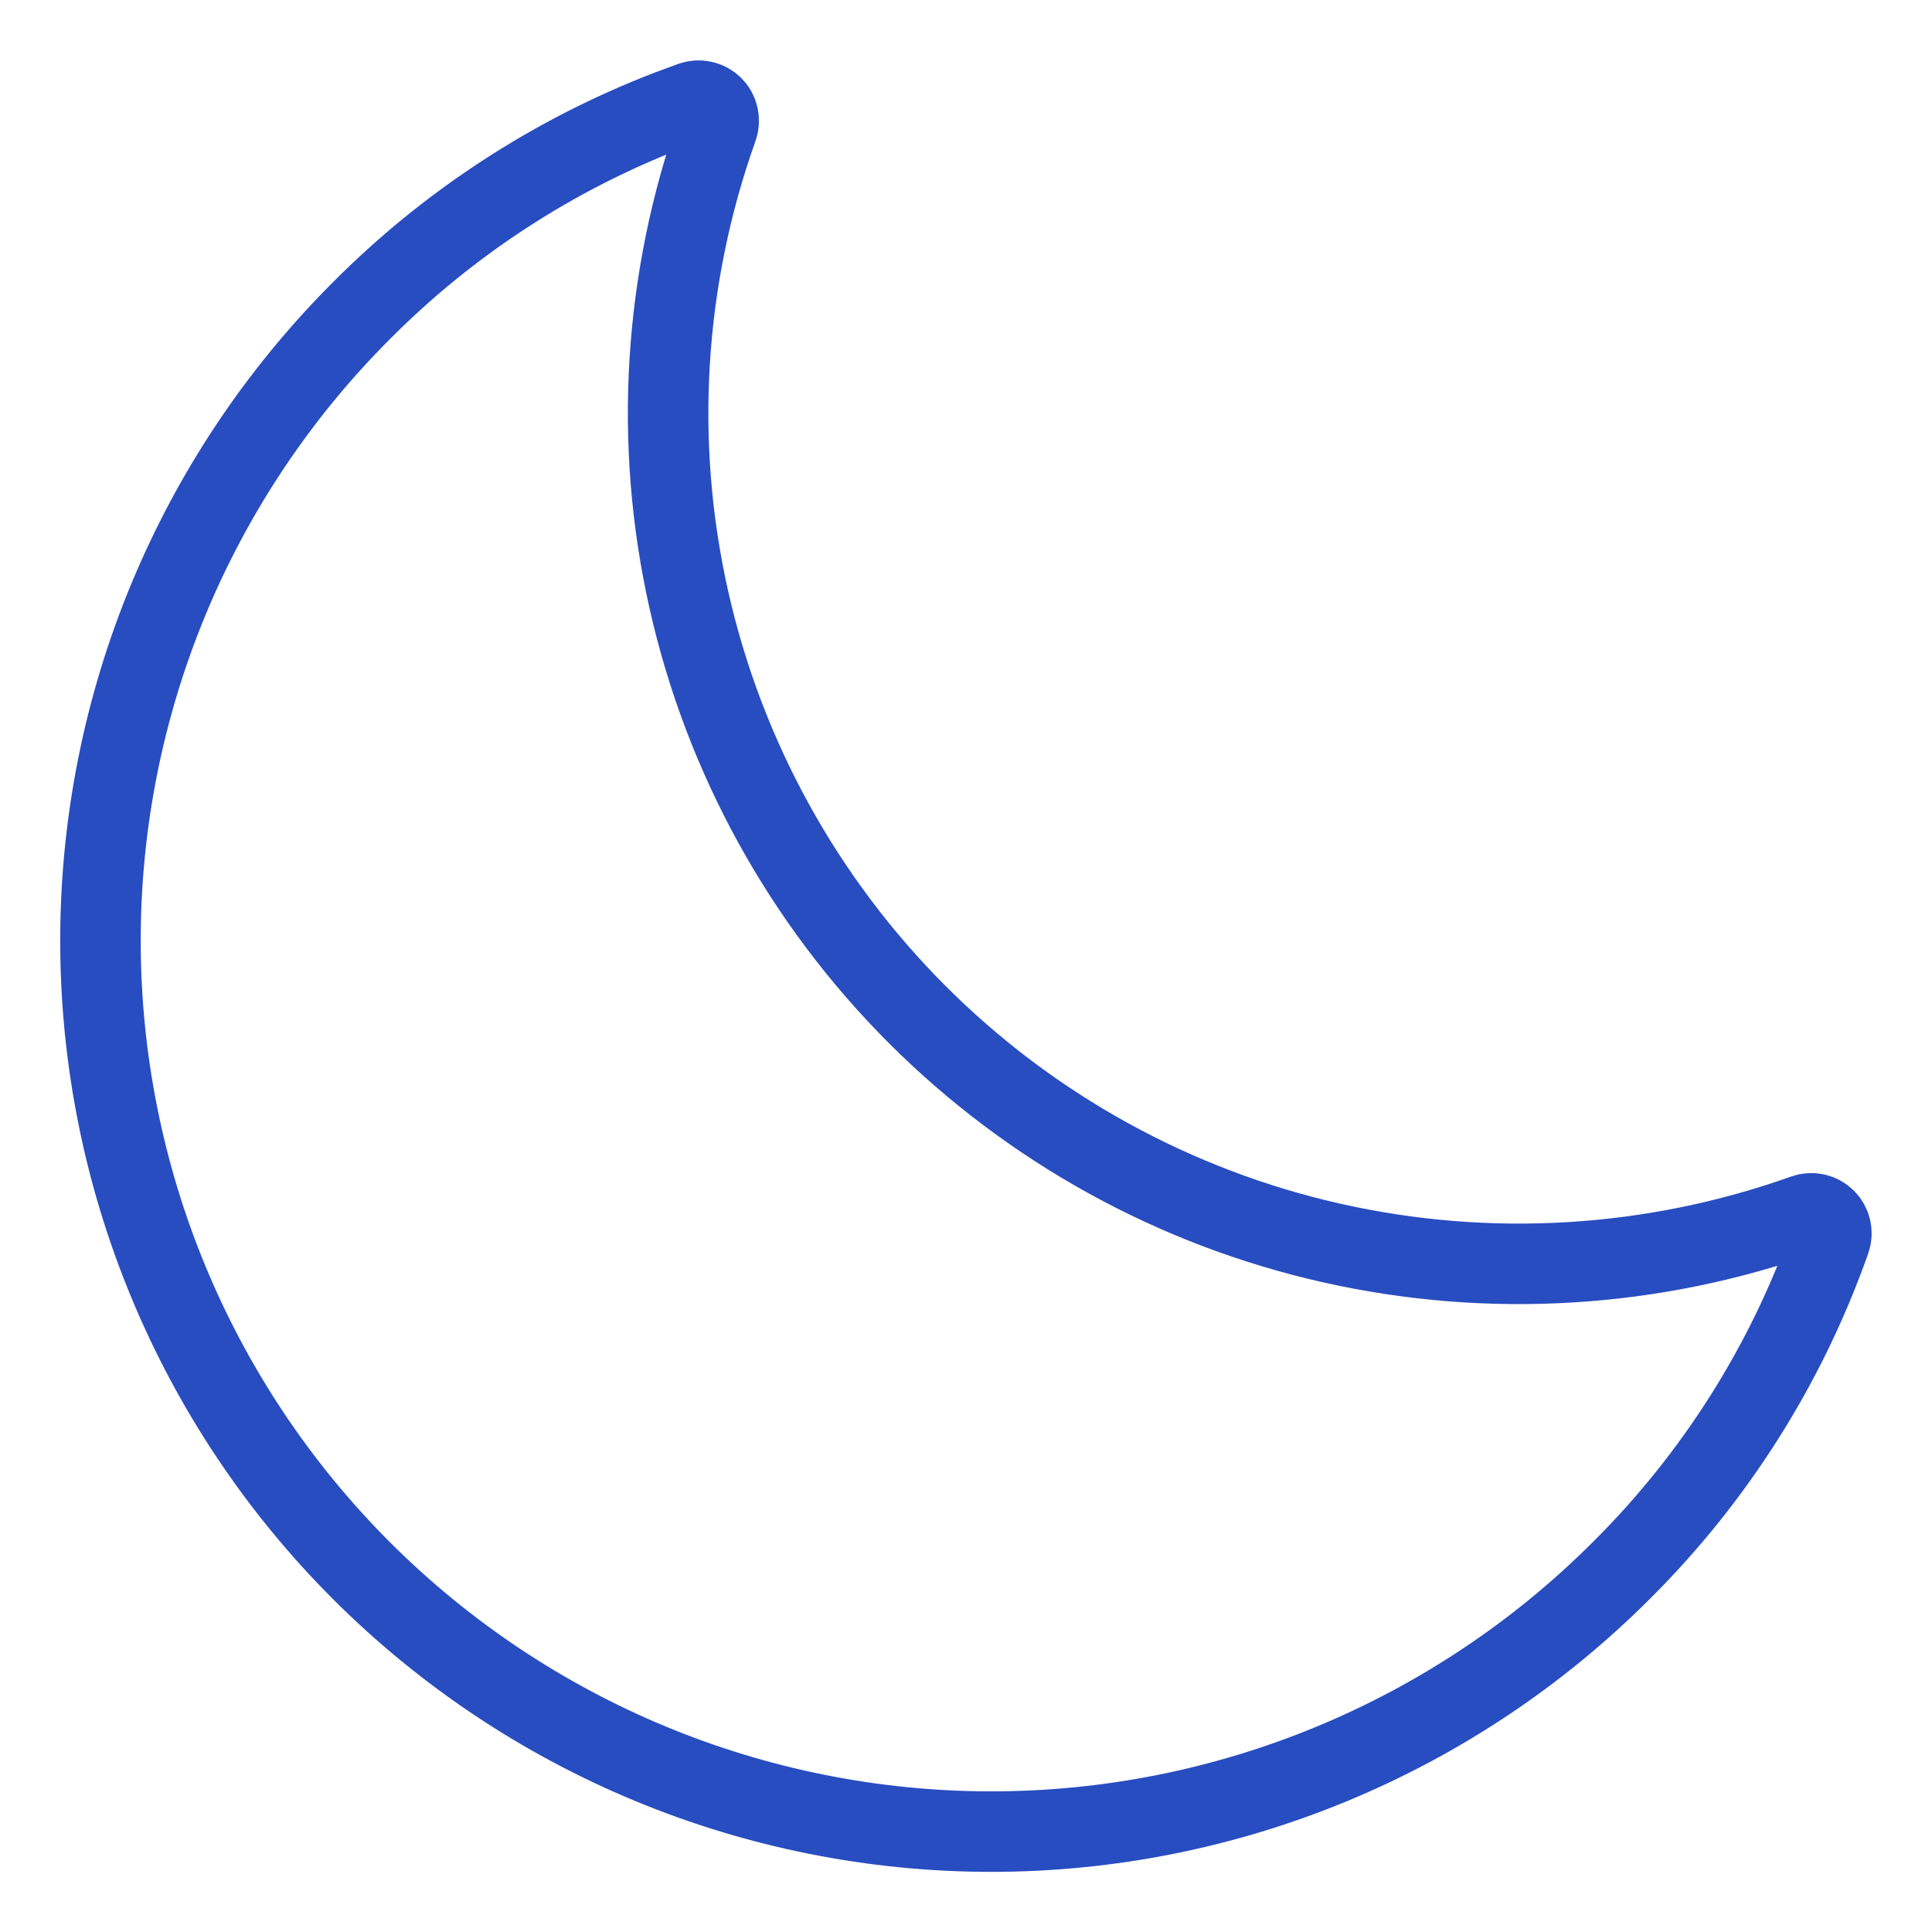 <svg width="24" height="24" viewBox="0 0 24 24" fill="none" xmlns="http://www.w3.org/2000/svg">
<g clip-path="url(#clip0_1642_13401)">
<path d="M8.733 1.256C8.779 1.266 8.822 1.29 8.855 1.323C8.889 1.356 8.912 1.399 8.922 1.445C8.932 1.491 8.93 1.539 8.914 1.584C8.242 3.467 8.118 5.503 8.558 7.454C8.997 9.404 9.981 11.19 11.395 12.604C12.809 14.018 14.595 15.003 16.546 15.442C18.497 15.881 20.532 15.758 22.416 15.087C22.46 15.071 22.509 15.068 22.555 15.078C22.601 15.088 22.643 15.112 22.677 15.145C22.71 15.178 22.734 15.22 22.744 15.266C22.755 15.312 22.752 15.361 22.736 15.405C22.19 16.952 21.302 18.356 20.138 19.512L20.137 19.513C18.061 21.587 15.247 22.753 12.312 22.753C9.378 22.752 6.564 21.585 4.489 19.51C2.415 17.436 1.249 14.622 1.248 11.688C1.247 8.754 2.412 5.939 4.486 3.863L4.487 3.862C5.571 2.771 6.873 1.923 8.306 1.371L8.595 1.264C8.639 1.249 8.687 1.245 8.733 1.256Z" stroke="#284DC0"/>
</g>
<defs>
<clipPath id="clip0_1642_13401">
<rect width="24" height="24" fill="white"/>
</clipPath>
</defs>
</svg>
